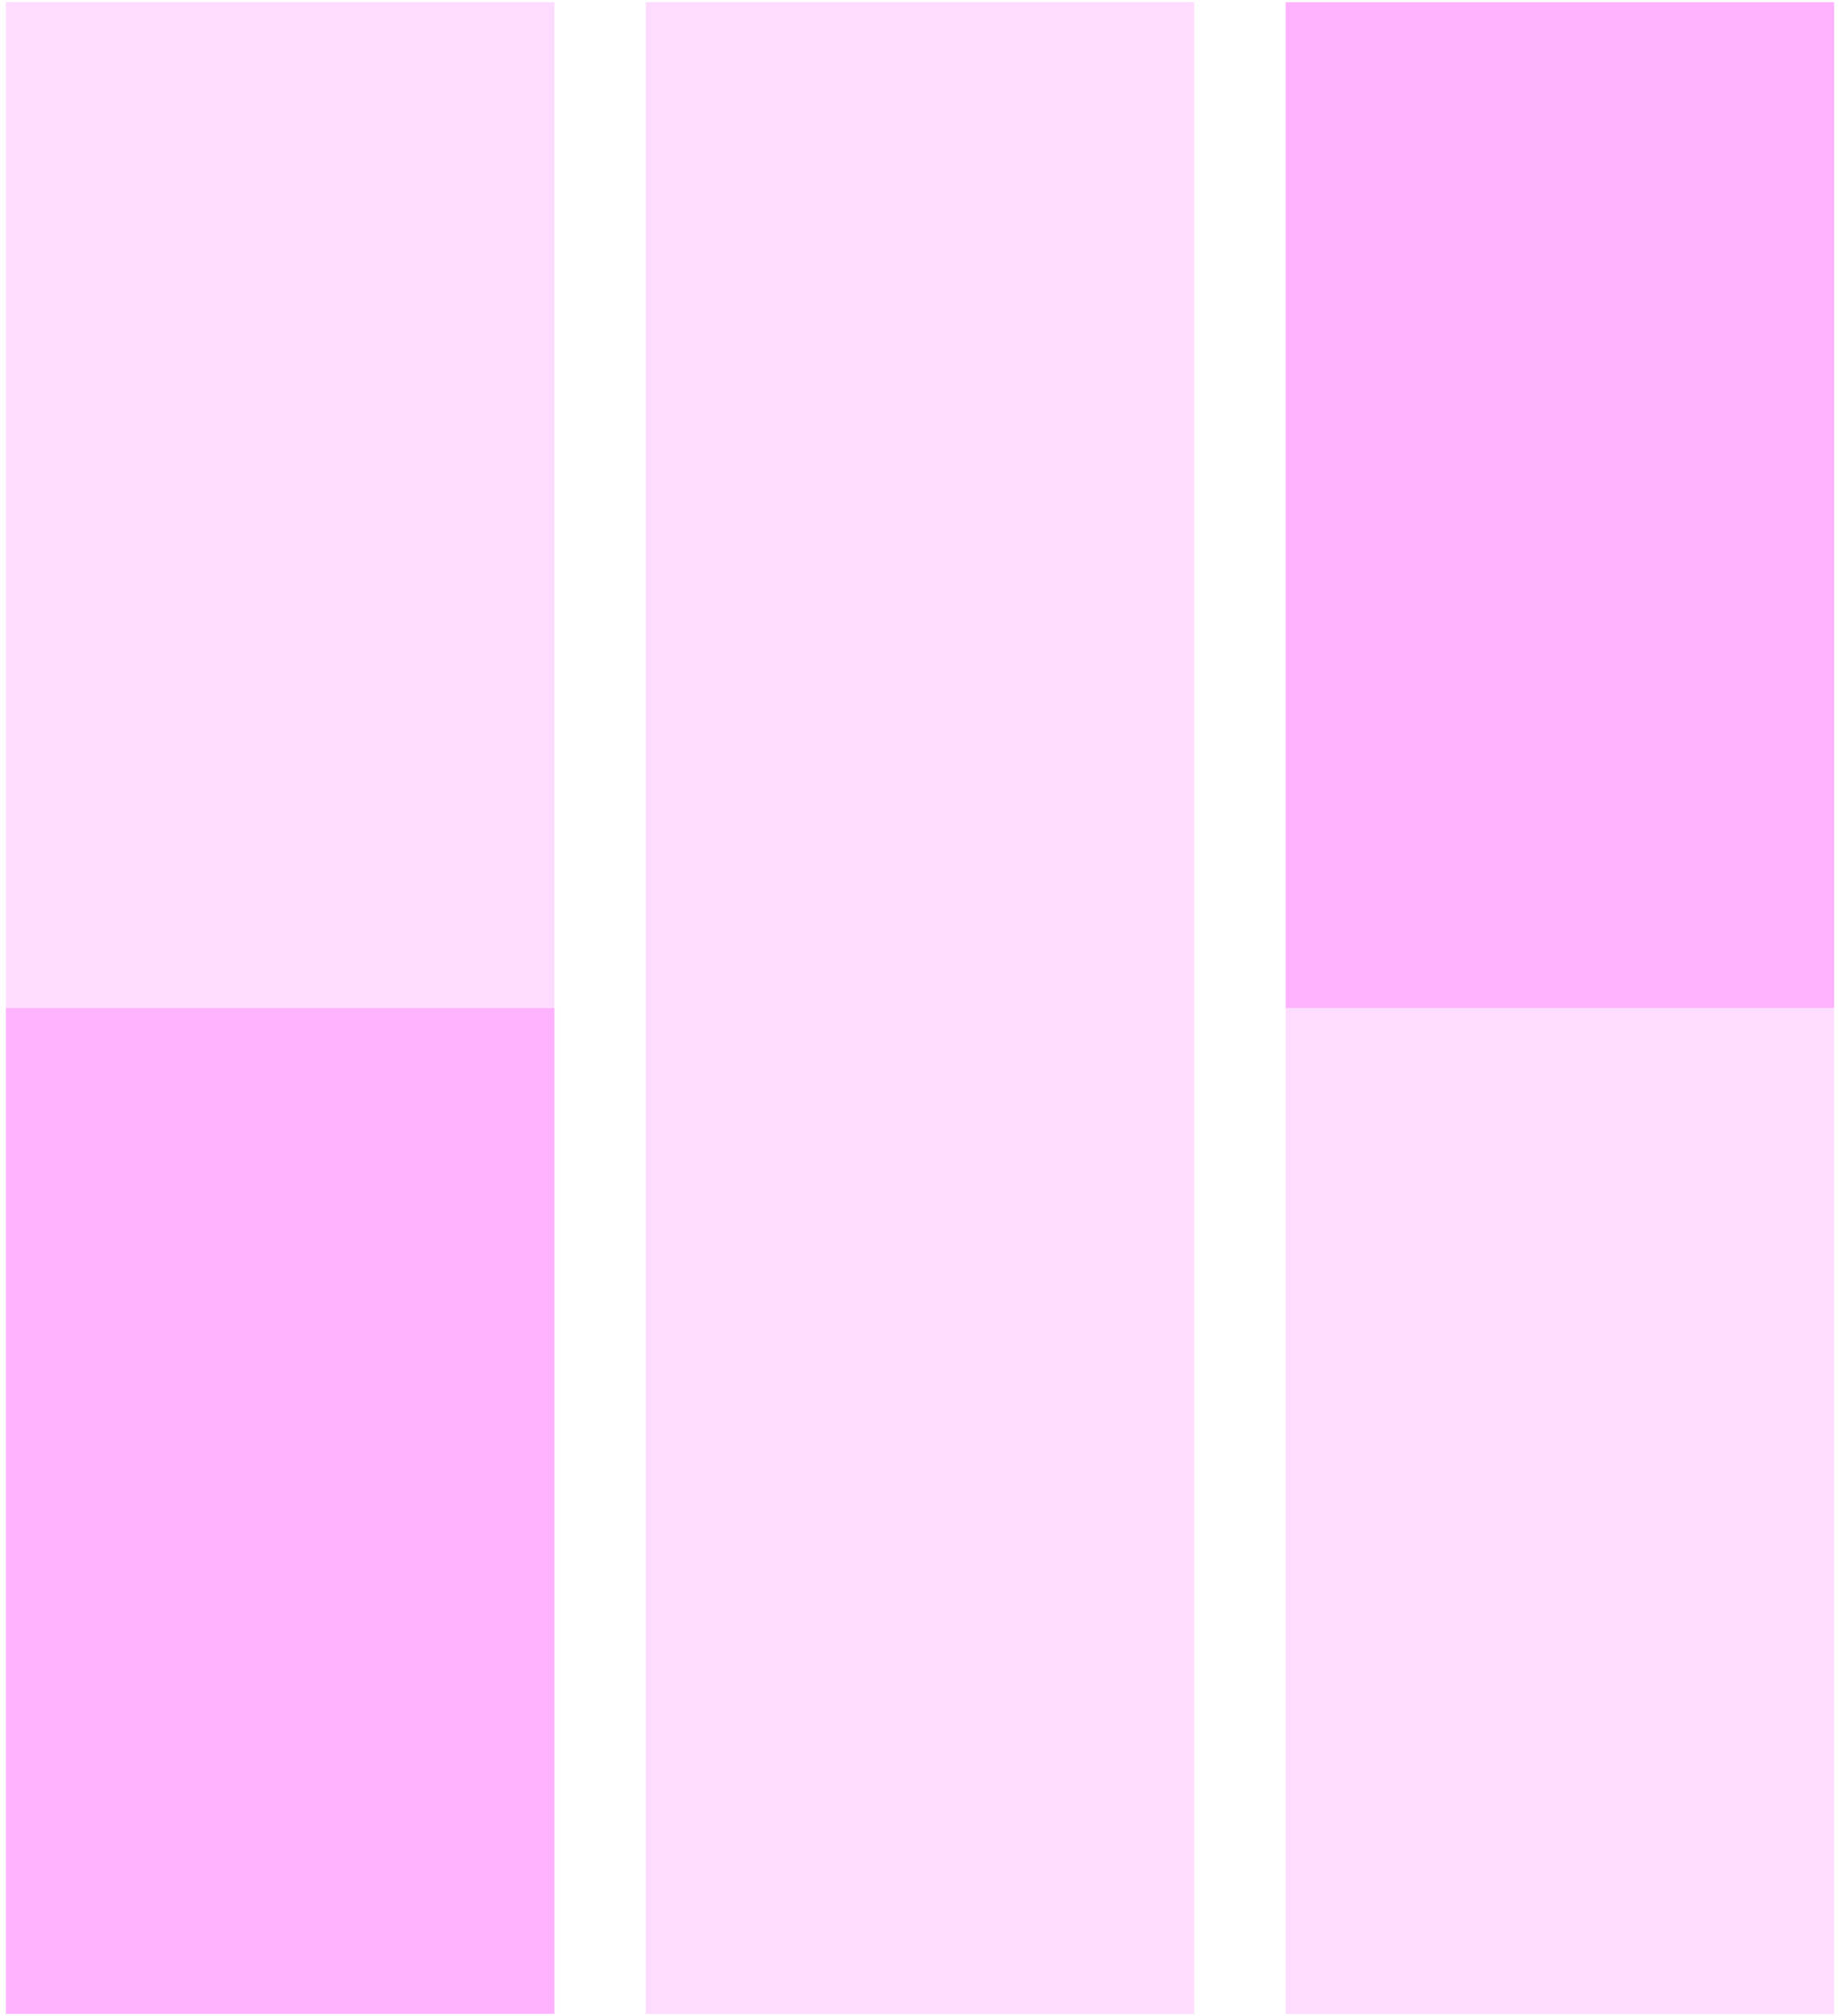<svg xmlns="http://www.w3.org/2000/svg" viewBox="0 0 84 92"><defs><style>.cls-1{fill:#fedcff}.cls-2{fill:#ffb3ff}</style></defs><g id="レイヤー_2" data-name="レイヤー 2"><path class="cls-1" d="M.27.1h25.04v91.8H.27z"/><path class="cls-2" d="M.27 46h25.04v45.9H.27z"/><path class="cls-1" d="M29.48.1h25.04v91.8H29.48z"/><path class="cls-2" d="M58.69.1h25.04V46H58.69z"/><path class="cls-1" d="M58.69 46h25.04v45.9H58.69z"/></g></svg>